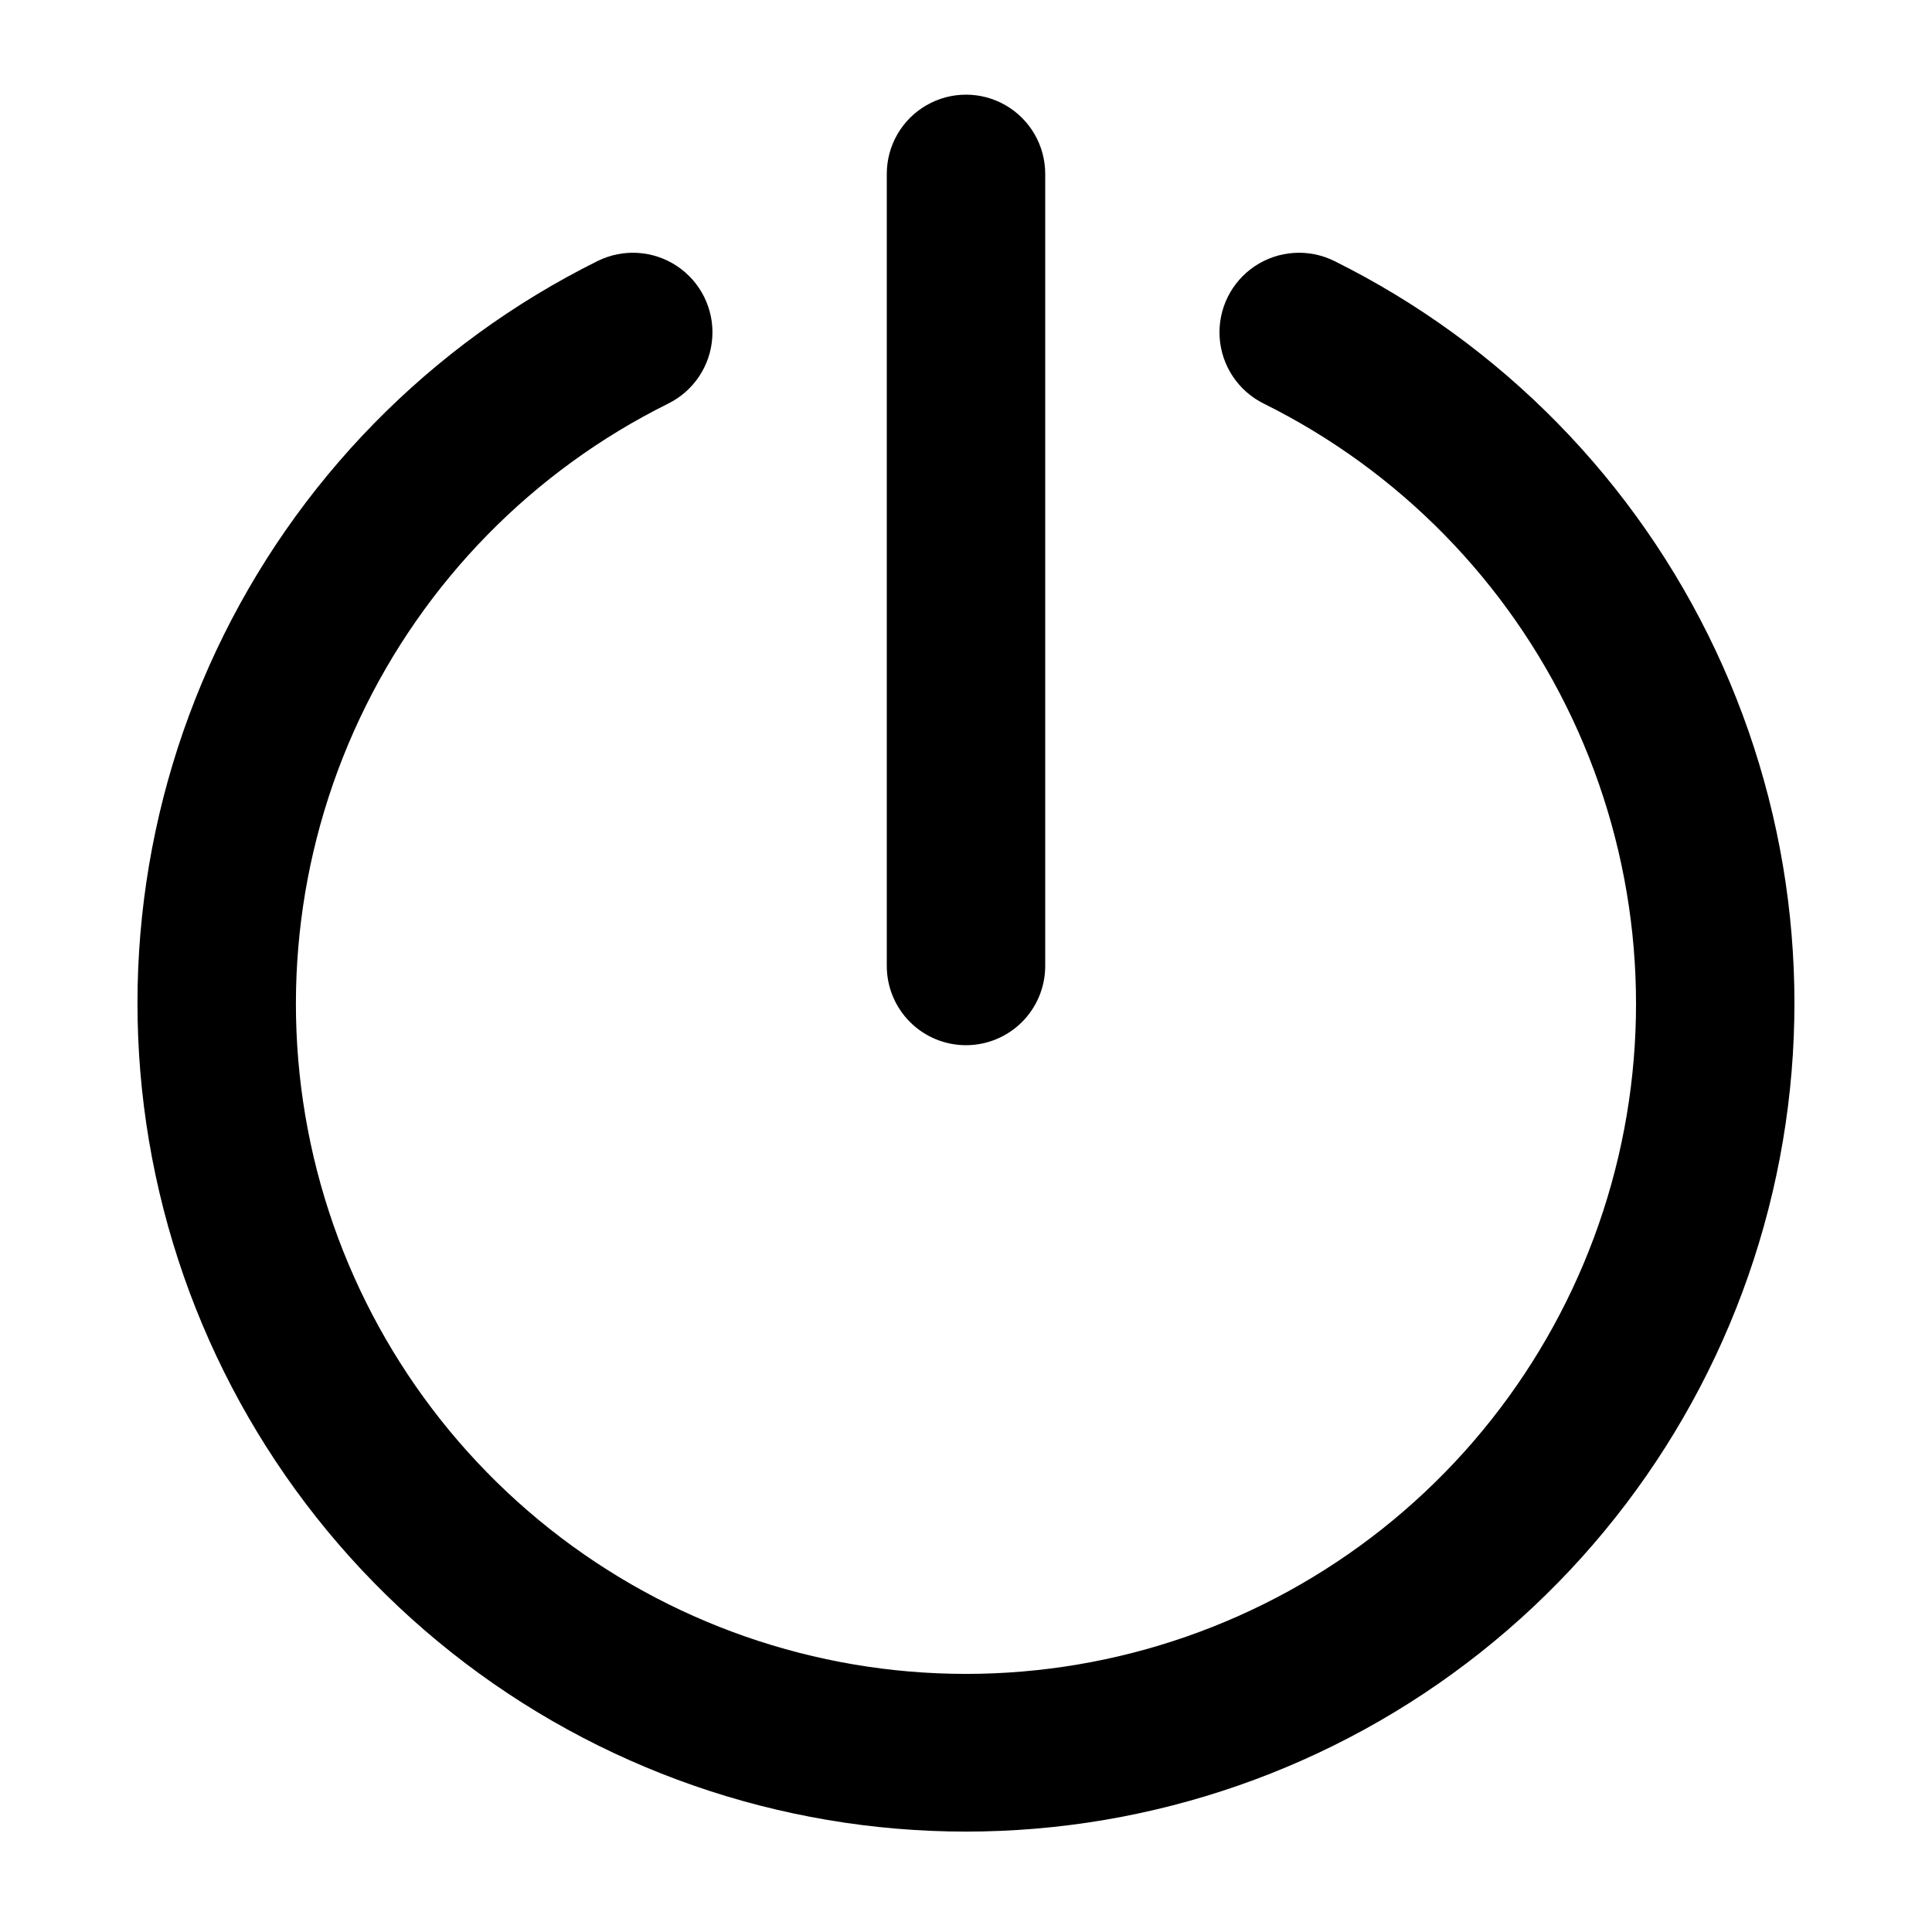 <?xml version="1.0" encoding="UTF-8"?>
<!-- Uploaded to: SVG Repo, www.svgrepo.com, Generator: SVG Repo Mixer Tools -->
<svg fill="#000000" width="800px" height="800px" version="1.1" viewBox="144 144 512 512" xmlns="http://www.w3.org/2000/svg">
 <g>
  <path d="m497.61 213.17c-6.75-3.34-14.77-2.828-21.039 1.348s-9.832 11.379-9.352 18.895c0.48 7.516 4.934 14.203 11.684 17.543 35.879 17.801 64.688 47.203 81.746 83.438 17.062 36.234 21.371 77.172 12.23 116.16-9.137 38.992-31.191 73.75-62.574 98.629-31.387 24.879-70.262 38.418-110.31 38.418-40.051 0-78.926-13.539-110.31-38.418-31.387-24.879-53.438-59.637-62.578-98.629-9.141-38.992-4.832-79.93 12.23-116.16 17.059-36.234 45.867-65.637 81.746-83.438 6.75-3.34 11.203-10.027 11.684-17.543 0.484-7.516-3.082-14.719-9.352-18.895-6.266-4.176-14.285-4.688-21.035-1.348-44.352 22.016-79.961 58.375-101.05 103.18-21.082 44.801-26.402 95.414-15.098 143.62 11.305 48.203 38.574 91.176 77.379 121.93 38.801 30.758 86.863 47.492 136.38 47.492 49.512 0 97.574-16.734 136.38-47.492 38.801-30.754 66.07-73.727 77.375-121.93 11.305-48.207 5.984-98.82-15.098-143.62-21.086-44.801-56.691-81.16-101.04-103.18z"/>
  <path d="m400 420.99c5.566 0 10.906-2.215 14.844-6.148 3.934-3.938 6.148-9.277 6.148-14.844v-209.92c0-7.5-4.004-14.43-10.496-18.18-6.496-3.75-14.5-3.75-20.992 0-6.496 3.75-10.496 10.68-10.496 18.18v209.92c0 5.566 2.211 10.906 6.148 14.844 3.934 3.934 9.273 6.148 14.844 6.148z"/>
 </g>
</svg>